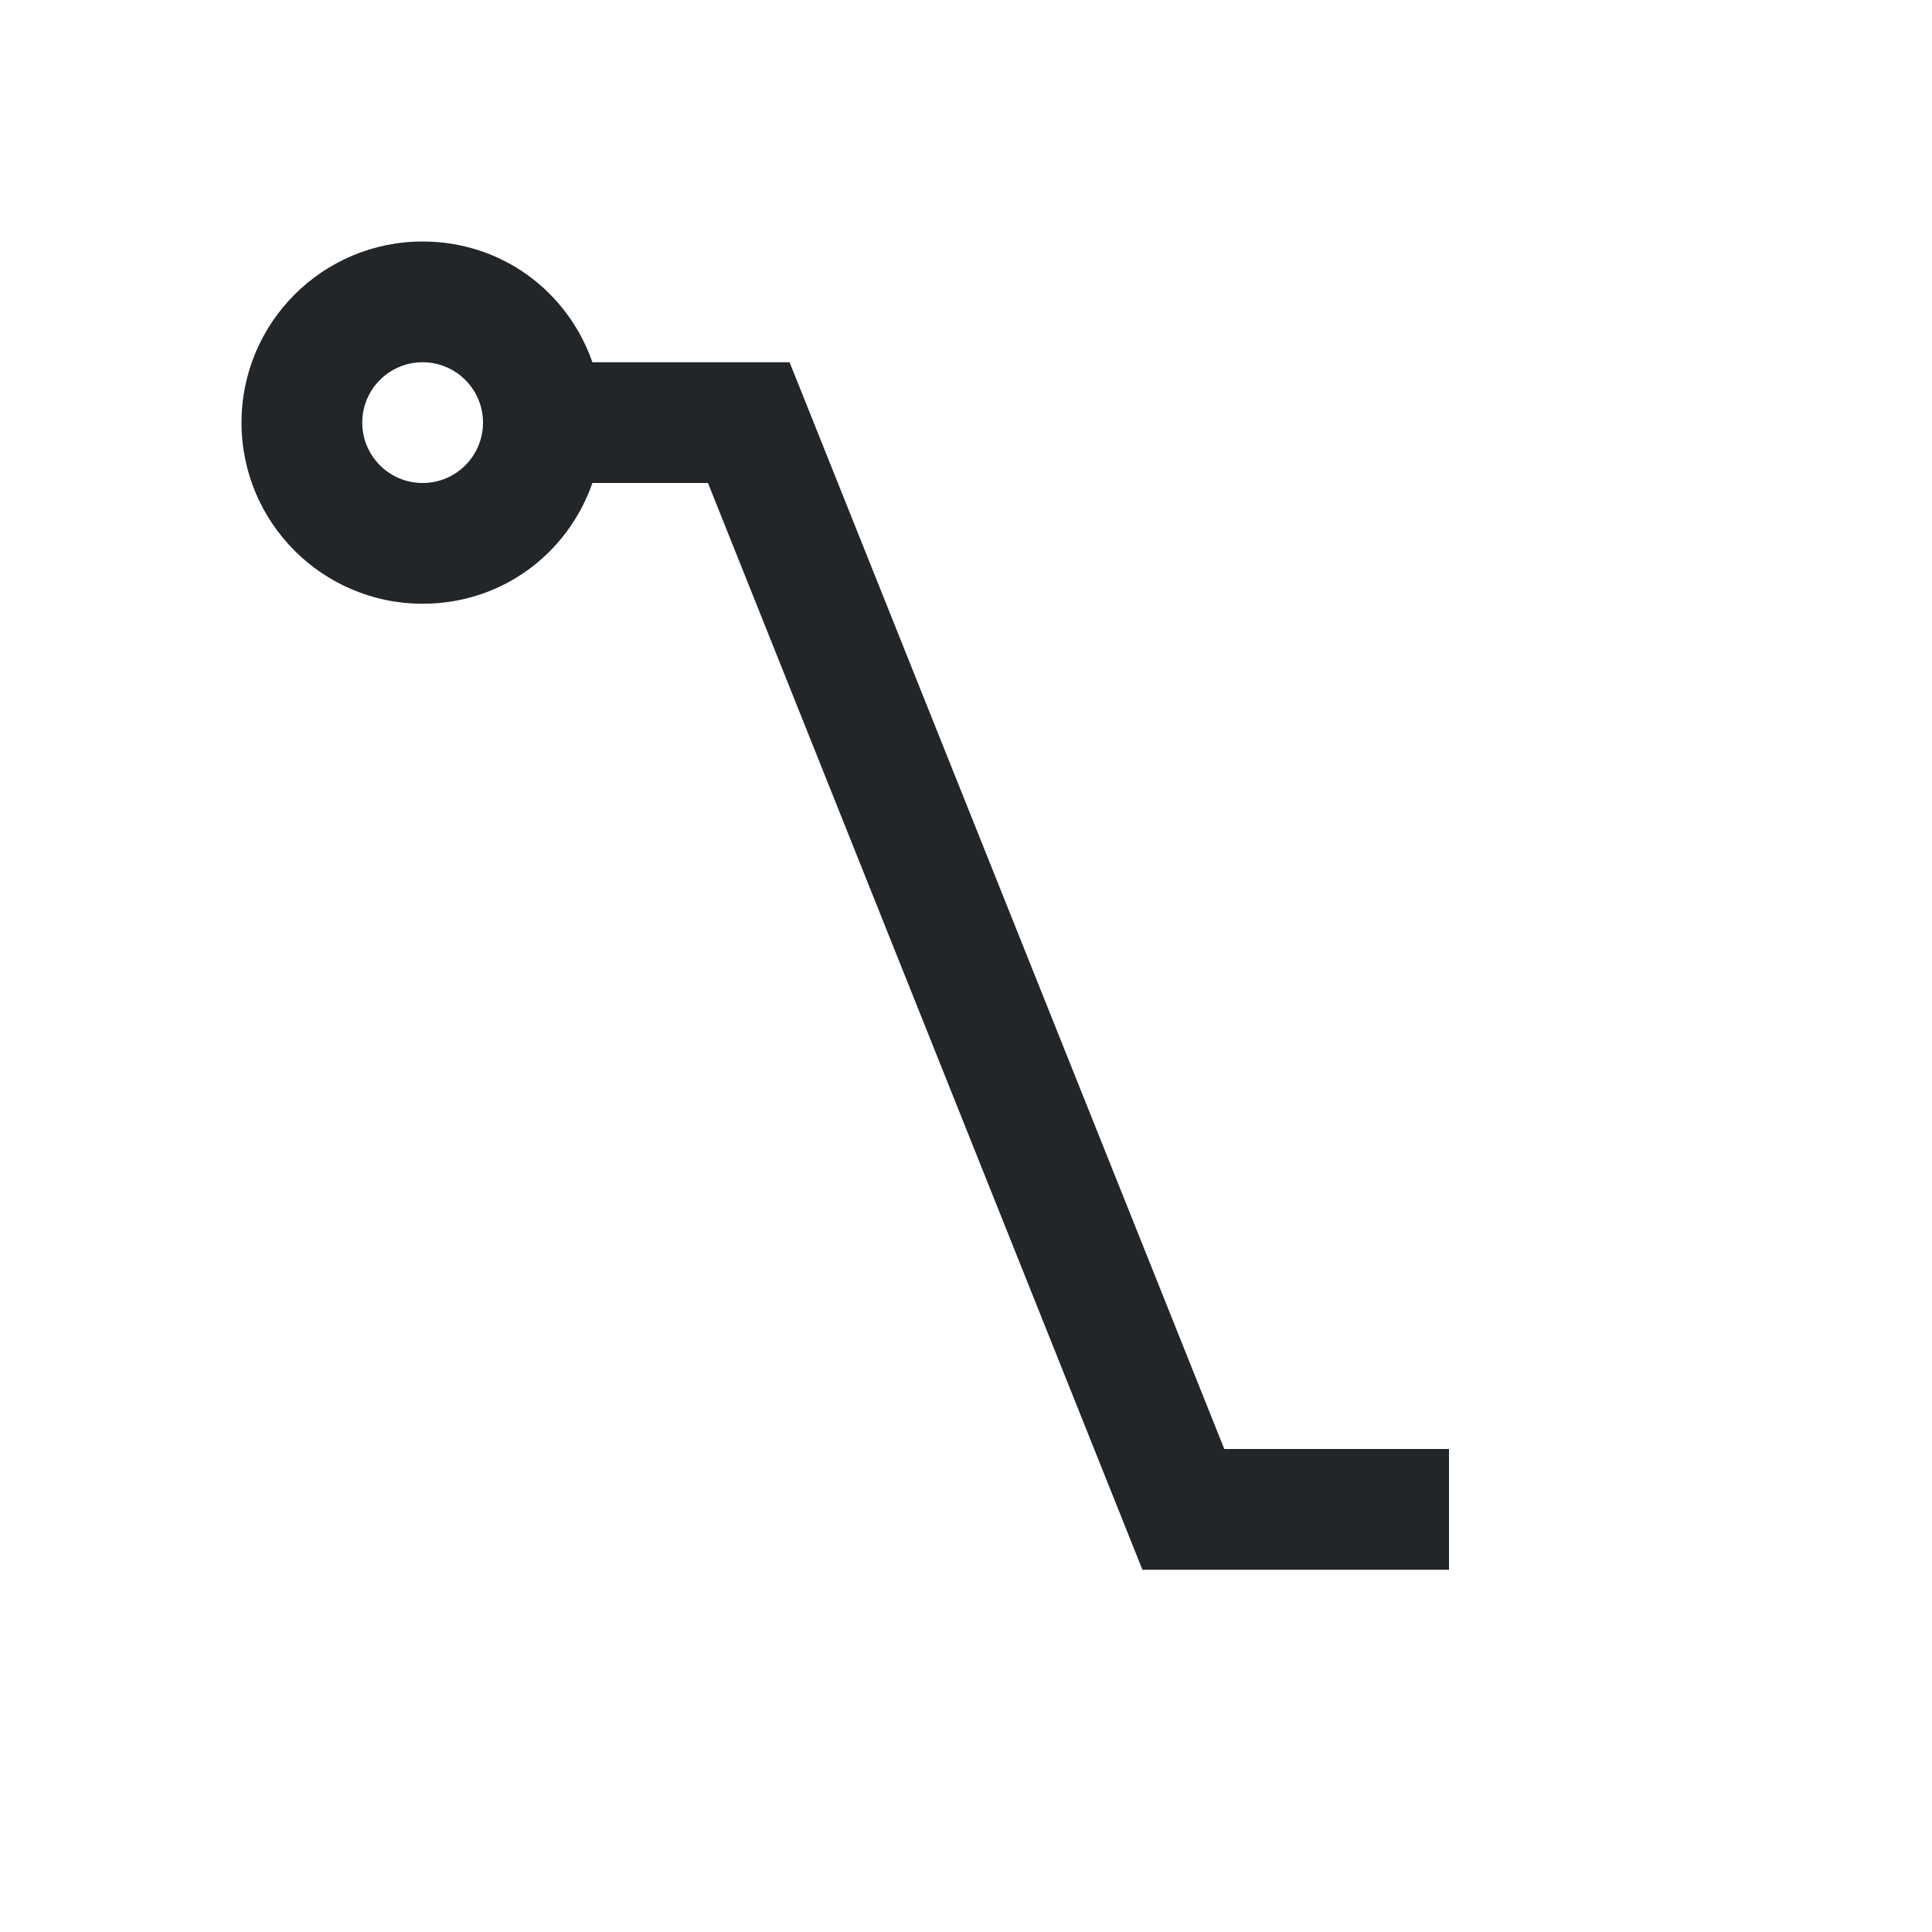 <svg viewBox="0 0 16 16" xmlns="http://www.w3.org/2000/svg">/&gt;<path d="m3.5 2c-.828 0-1.5.672-1.5 1.5s.672 1.5 1.5 1.5c.656 0 1.202-.414 1.406-1h.094.863l3.598 9h.539 2v-1h-1.861l-3.6-9h-.539-1-.094c-.204-.586-.75-1-1.406-1zm0 1c.276 0 .5.224.5.5s-.224.5-.5.5-.5-.224-.5-.5.224-.5.5-.5z" fill="#232629"/></svg>